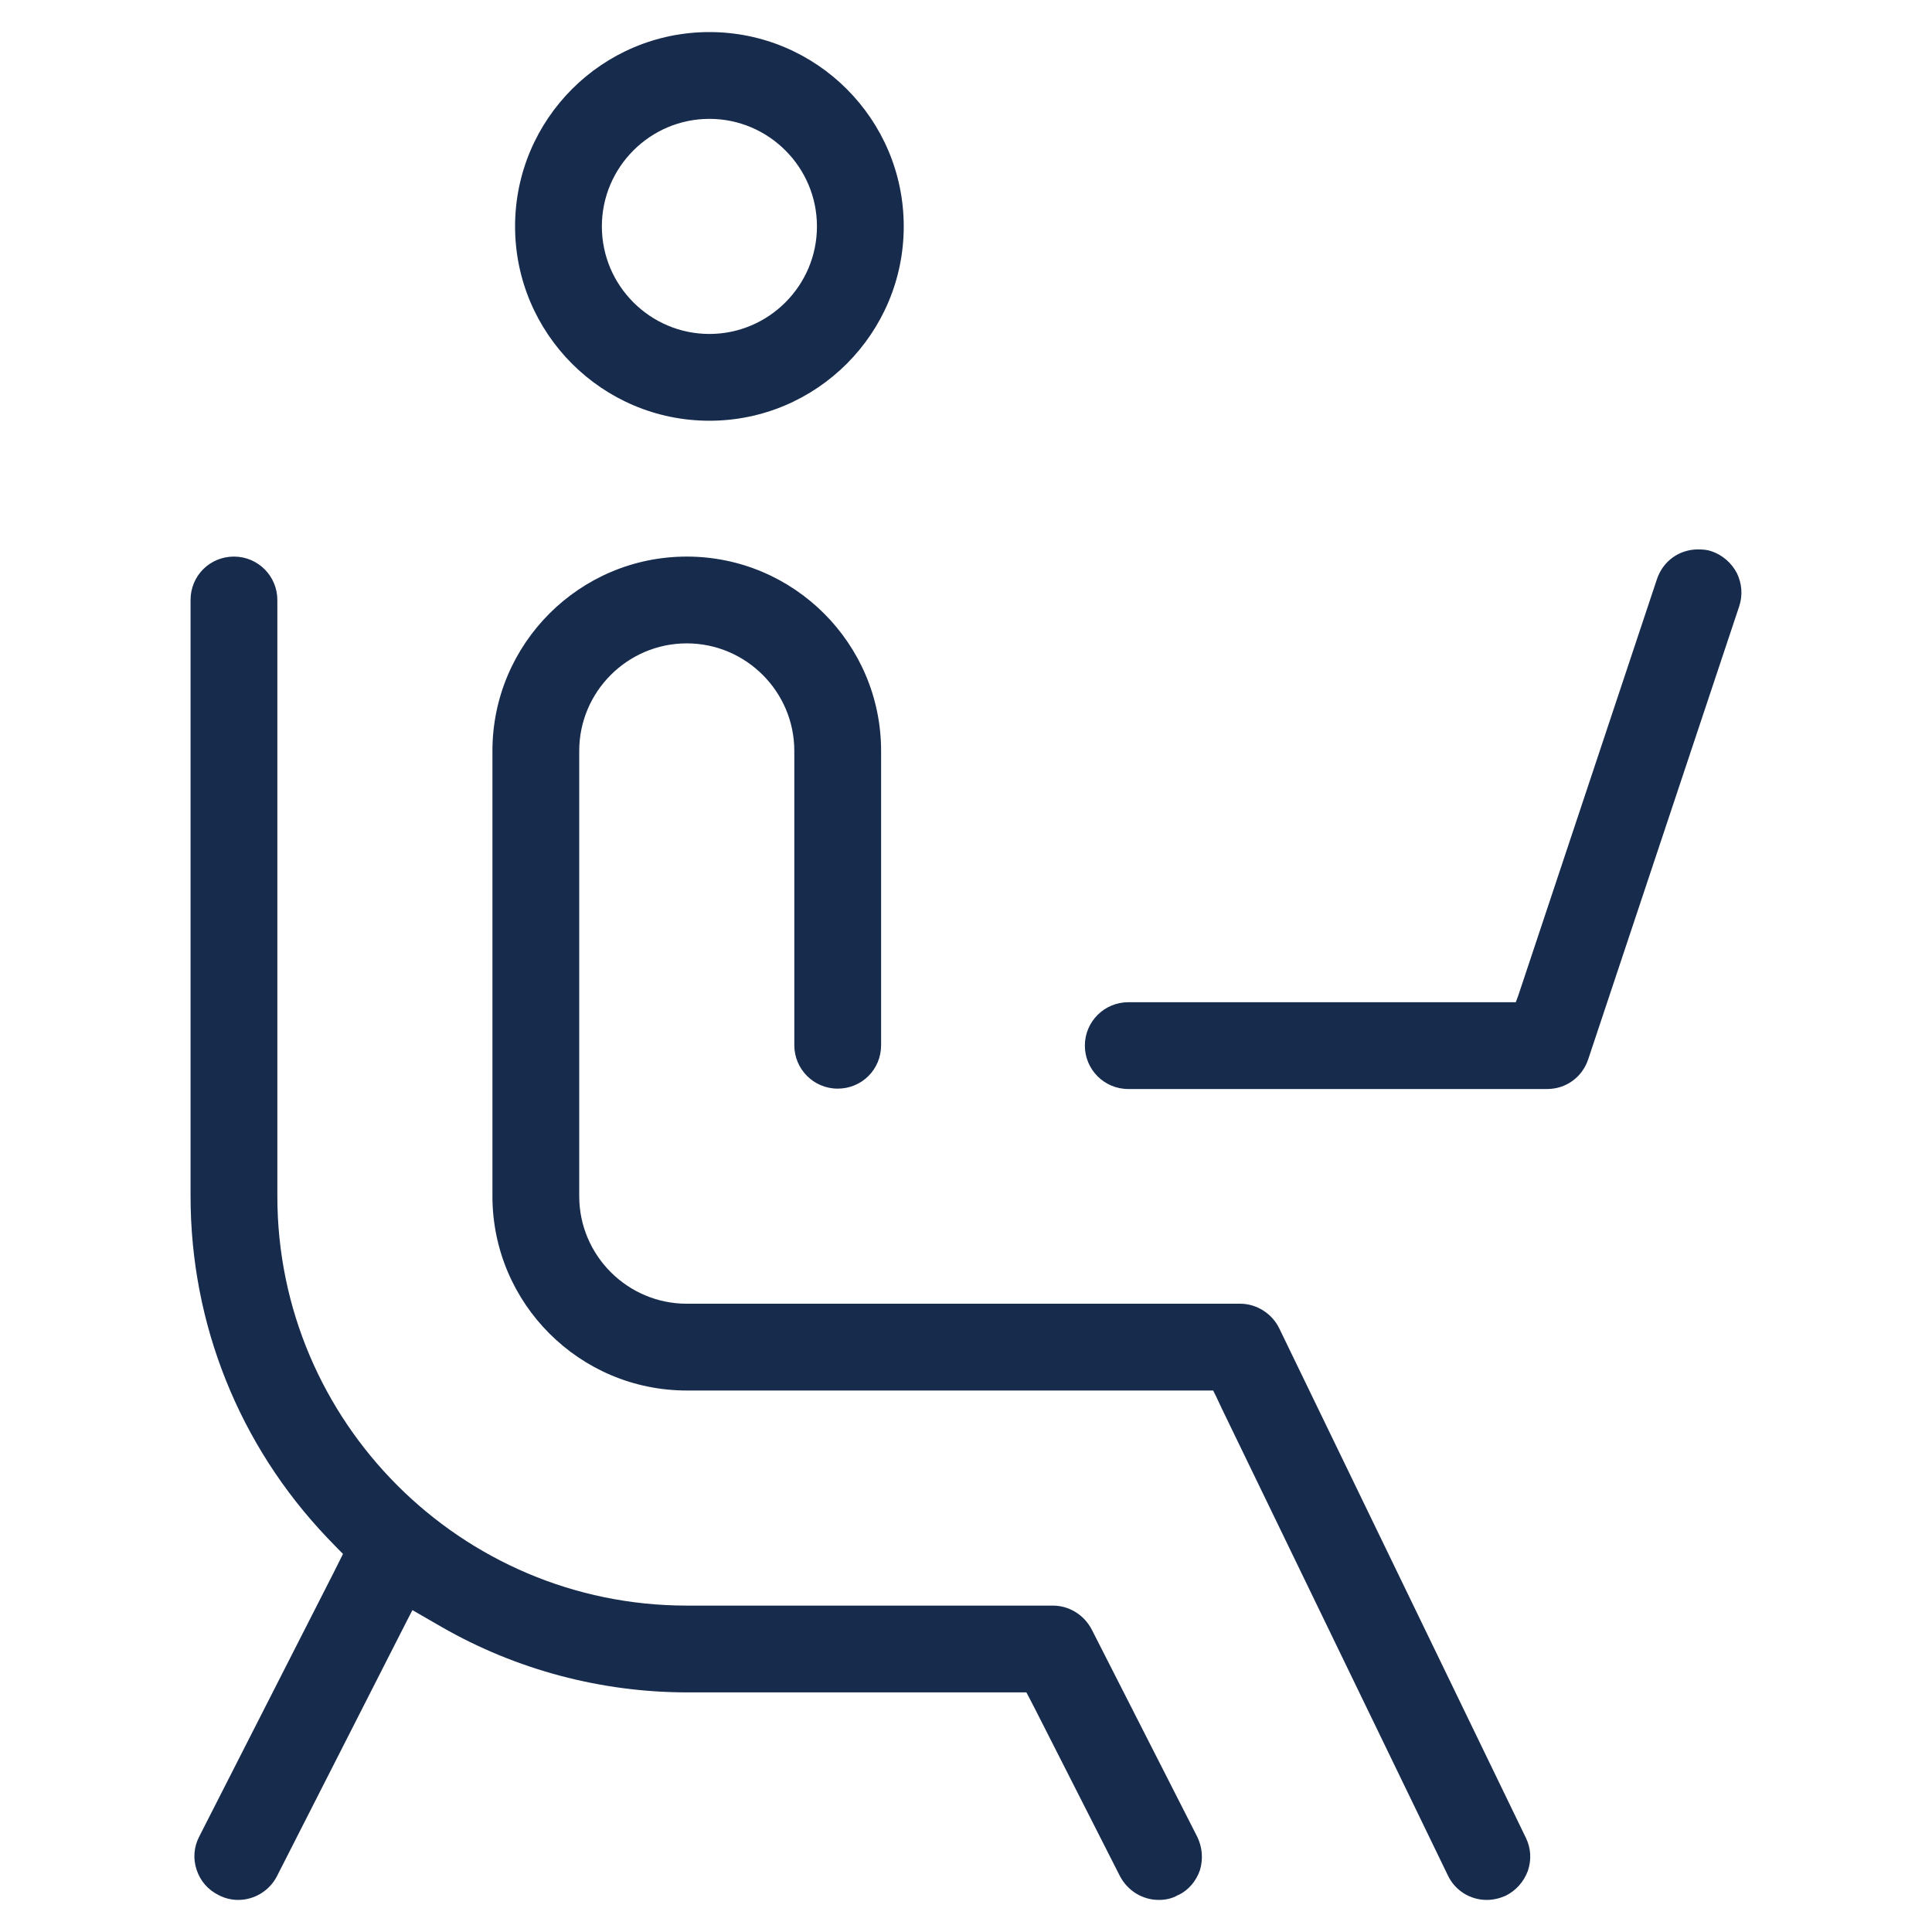 <?xml version="1.0" encoding="utf-8"?>
<!-- Generator: Adobe Illustrator 24.0.2, SVG Export Plug-In . SVG Version: 6.00 Build 0)  -->
<svg version="1.1" id="Layer_1" xmlns="http://www.w3.org/2000/svg" xmlns:xlink="http://www.w3.org/1999/xlink" x="0px" y="0px"
	 viewBox="0 0 512 512" style="fill: #172B4D; enable-background:new 0 0 512 512;" xml:space="preserve">
<g>
	<g>
		<path d="M188,8.5c-28.4,0-51.5,23.1-51.5,51.5c0,28.4,23.1,51.5,51.5,51.5s51.5-23.1,51.5-51.5C239.5,31.6,216.4,8.5,188,8.5z
			 M188,88.5c-15.7,0-28.5-12.8-28.5-28.5c0-15.7,12.8-28.5,28.5-28.5s28.5,12.8,28.5,28.5C216.5,75.7,203.7,88.5,188,88.5z
			 M460.3,151.9c-1.4-2.7-3.8-4.8-6.7-5.8c-1.1-0.4-2.3-0.5-3.6-0.5c-5,0-9.3,3.1-10.9,7.9l-35.4,106.3l-1.3,3.9l-0.7,1.9H299
			c-6.3,0-11.5,5.1-11.5,11.5c0,6.3,5.1,11.5,11.5,11.5h111c5,0,9.3-3.1,10.9-7.9l40-120C461.9,157.7,461.6,154.6,460.3,151.9z
			 M404.4,487.1L339,352c-1.9-3.9-6-6.5-10.3-6.5H182c-15.7,0-28.5-12.8-28.5-28.5V199c0-15.7,12.8-28.5,28.5-28.5
			s28.5,12.8,28.5,28.5v78c0,6.3,5.1,11.5,11.5,11.5s11.5-5.1,11.5-11.5v-78c0-28.4-23.1-51.5-51.5-51.5s-51.5,23.1-51.5,51.5v118
			c0,28.4,23.1,51.5,51.5,51.5h139.5l0.8,1.6l1.5,3.2L383.7,497c1.9,4,5.9,6.5,10.3,6.5c1.7,0,3.4-0.4,5-1.1
			c2.8-1.4,4.8-3.7,5.9-6.6C405.9,492.8,405.7,489.8,404.4,487.1z M317.3,486.8l-28-55c-2-3.8-5.9-6.3-10.3-6.3h-97
			c-59.8,0-108.5-48.7-108.5-108.5V159c0-6.3-5.1-11.5-11.5-11.5s-11.5,5.1-11.5,11.5v158c0,33.9,12.9,66,36.2,90.5l2.8,2.9l1.4,1.4
			l-0.9,1.8l-1.8,3.6l-35.4,69.5c-1.4,2.7-1.7,5.8-0.7,8.8c1,3,3,5.3,5.8,6.7c1.7,0.9,3.5,1.3,5.2,1.3c4.3,0,8.3-2.4,10.3-6.3
			l31.8-62.5l2.7-5.3l1.4-2.7l2.6,1.5l5.2,3c19.7,11.3,42.2,17.3,65.1,17.3H272l0.8,1.5l1.6,3.1l22.4,44.1c2,3.8,5.9,6.3,10.3,6.3
			c1.9,0,3.6-0.4,5.1-1.3l0.1,0l0,0c2.7-1.3,4.7-3.7,5.7-6.6C318.9,492.6,318.6,489.5,317.3,486.8z"/>
	</g>
</g>
</svg>
